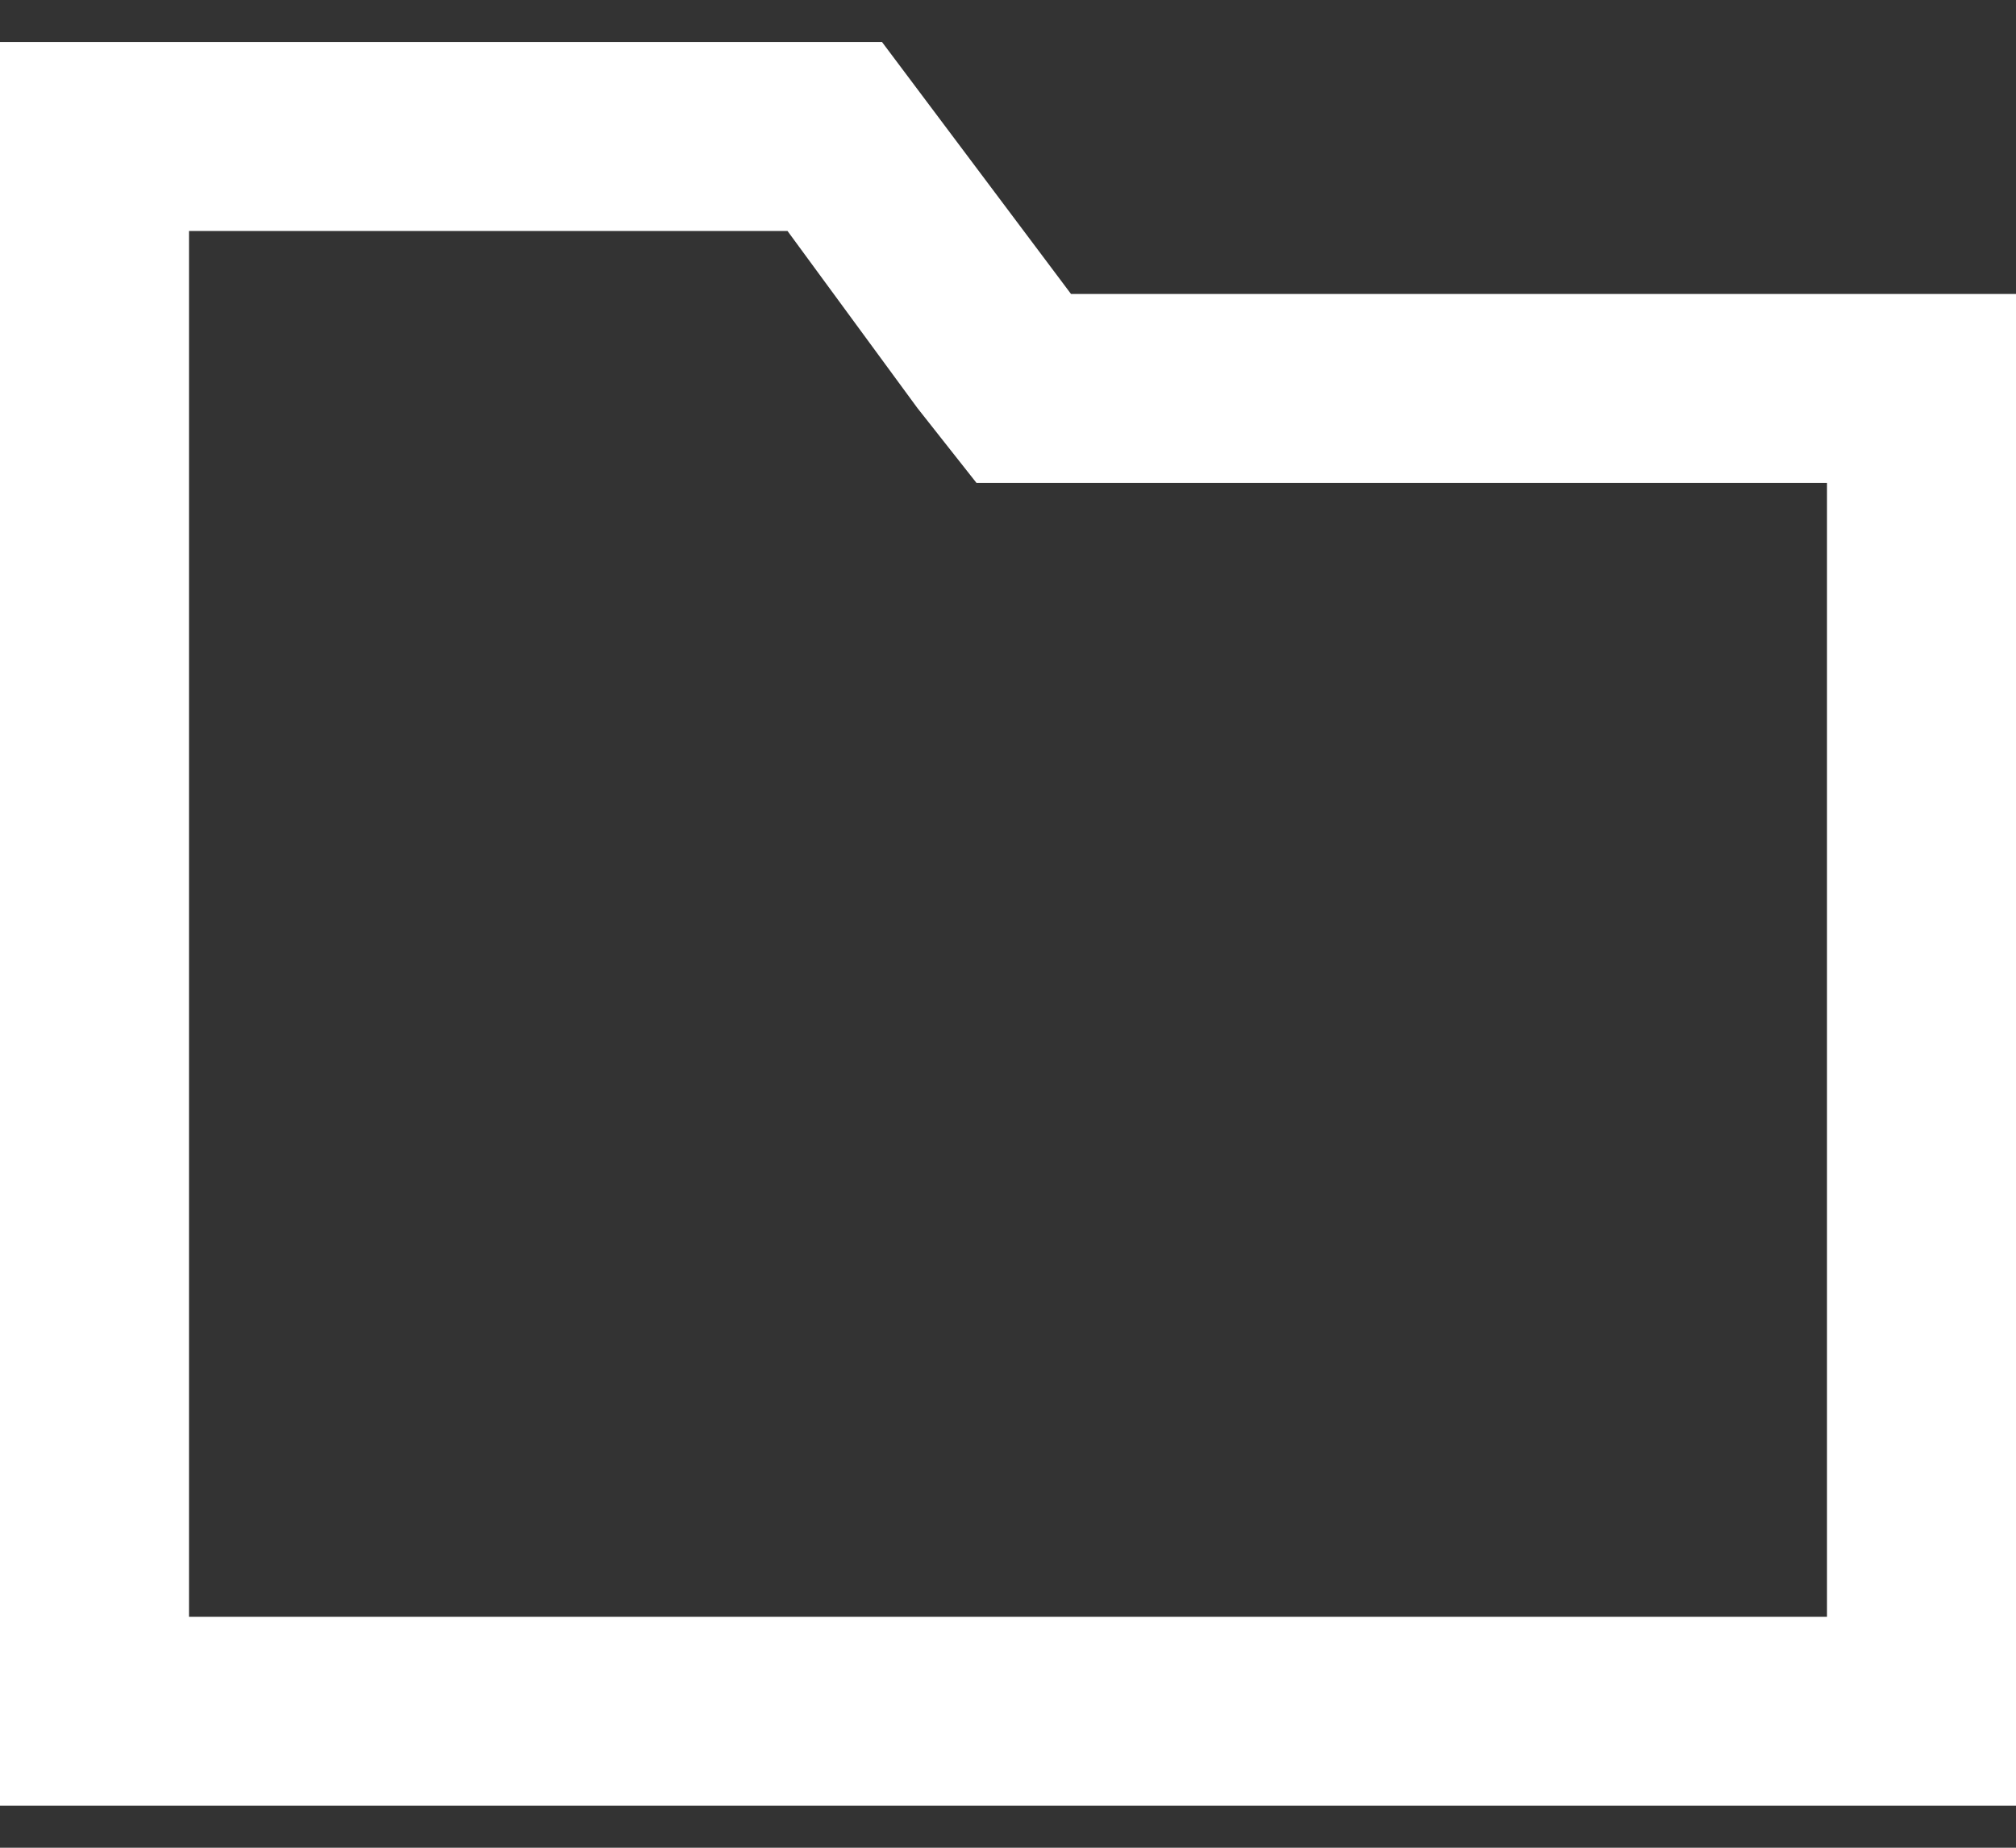 <svg width="24" height="22" viewBox="0 0 24 22" fill="none" xmlns="http://www.w3.org/2000/svg">
<rect x="0" y="0" width="24" height="22" fill="#333333" stroke="none"/>
<path d="M12.75 3.5H21.75H24V5.75V19.25V21.5H21.75H2.25H0V19.25V2.75V0.5H2.25H10.5L12.75 3.5ZM21.75 5.75H12.75H11.625L10.922 4.859L9.375 2.75H2.25V19.25H21.75V5.75Z" fill="white"/>
</svg>
